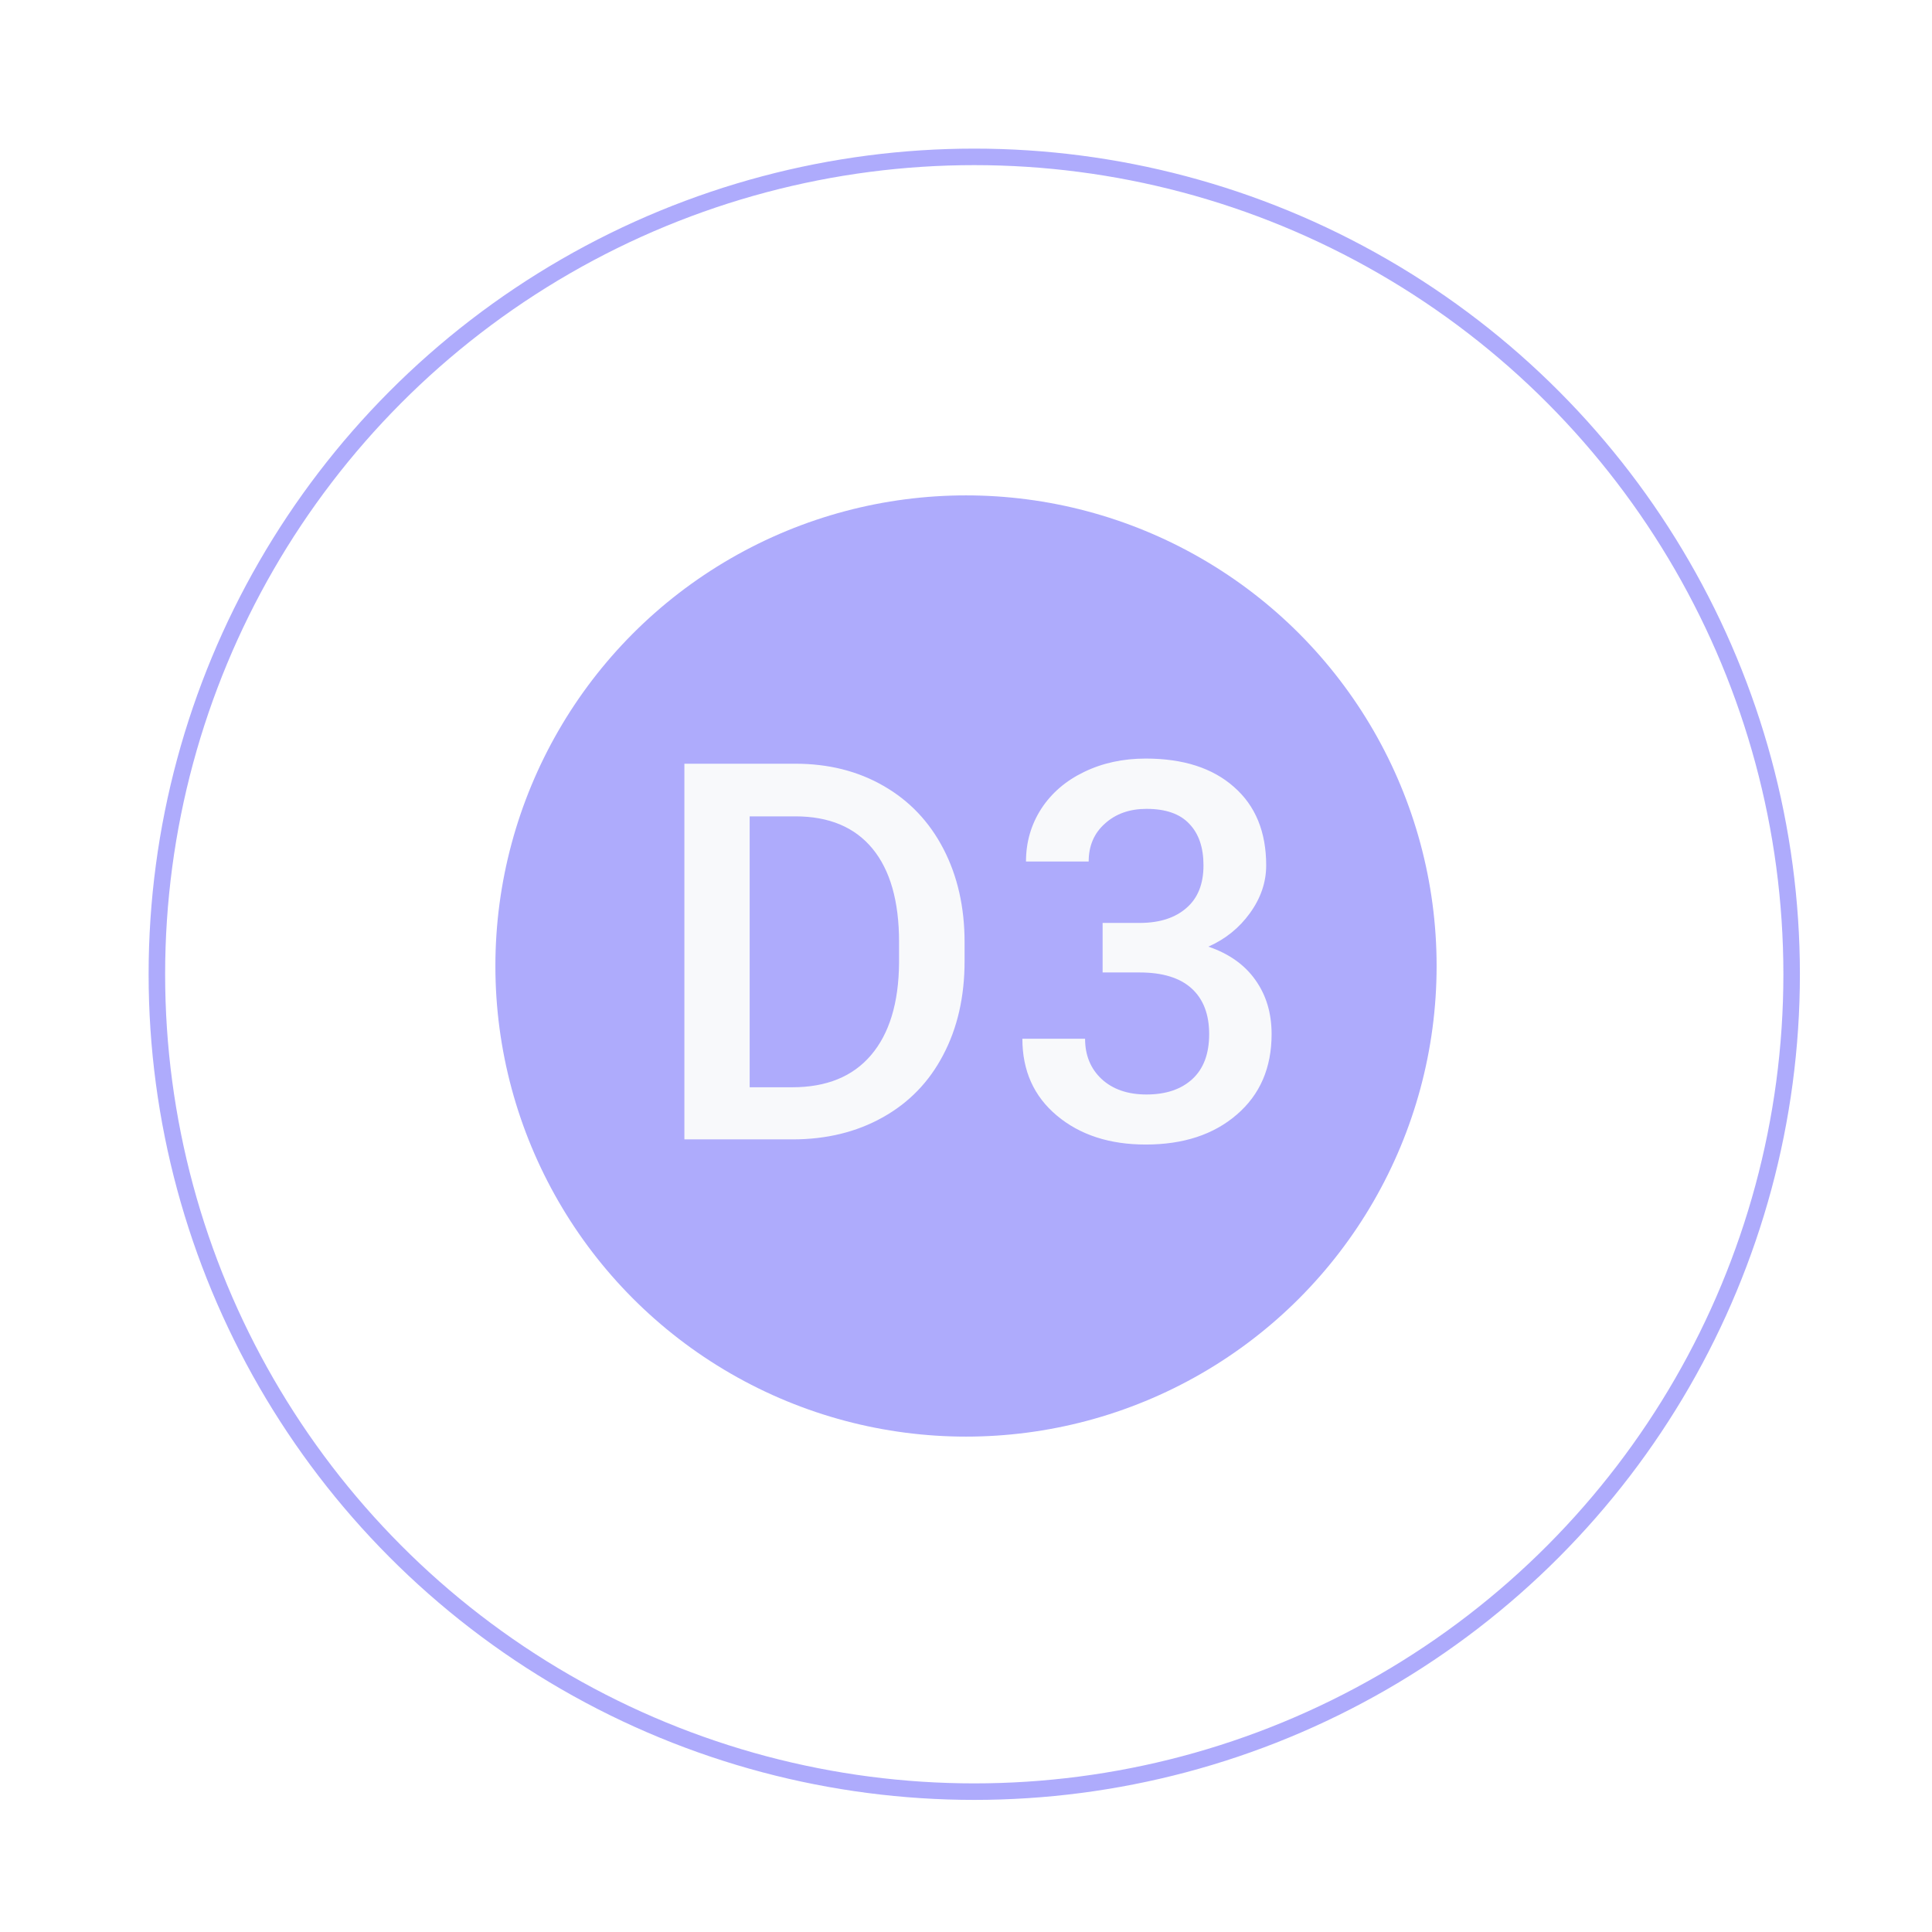 <?xml version="1.0" encoding="UTF-8"?> <svg xmlns="http://www.w3.org/2000/svg" width="117" height="117" viewBox="0 0 117 117" fill="none"> <circle cx="59" cy="59" r="49.5" fill="white" stroke="#AEABFC"></circle> <g filter="url(#filter0_f)"> <circle cx="58.5" cy="58.5" r="28.5" fill="#AEABFC"></circle> </g> <path d="M41.446 69V46.25H48.164C50.175 46.25 51.956 46.698 53.508 47.594C55.071 48.49 56.279 49.76 57.133 51.406C57.987 53.052 58.414 54.938 58.414 57.062V58.203C58.414 60.359 57.982 62.255 57.117 63.891C56.263 65.526 55.039 66.787 53.446 67.672C51.862 68.557 50.045 69 47.992 69H41.446ZM45.399 49.438V65.844H47.977C50.05 65.844 51.638 65.198 52.742 63.906C53.857 62.604 54.425 60.74 54.446 58.312V57.047C54.446 54.578 53.909 52.693 52.836 51.391C51.763 50.089 50.206 49.438 48.164 49.438H45.399ZM66.773 55.891H69.086C70.252 55.88 71.174 55.578 71.851 54.984C72.539 54.391 72.882 53.531 72.882 52.406C72.882 51.323 72.596 50.484 72.023 49.891C71.461 49.286 70.596 48.984 69.429 48.984C68.409 48.984 67.57 49.281 66.914 49.875C66.257 50.458 65.929 51.224 65.929 52.172H62.133C62.133 51.005 62.44 49.943 63.054 48.984C63.679 48.026 64.544 47.281 65.648 46.75C66.763 46.208 68.007 45.938 69.382 45.938C71.653 45.938 73.435 46.51 74.726 47.656C76.028 48.792 76.679 50.375 76.679 52.406C76.679 53.427 76.351 54.391 75.695 55.297C75.049 56.193 74.211 56.87 73.179 57.328C74.429 57.755 75.377 58.427 76.023 59.344C76.679 60.26 77.007 61.354 77.007 62.625C77.007 64.667 76.304 66.292 74.898 67.5C73.502 68.708 71.664 69.312 69.382 69.312C67.195 69.312 65.403 68.729 64.007 67.562C62.612 66.396 61.914 64.844 61.914 62.906H65.711C65.711 63.906 66.044 64.719 66.711 65.344C67.388 65.969 68.294 66.281 69.429 66.281C70.606 66.281 71.534 65.969 72.211 65.344C72.888 64.719 73.226 63.812 73.226 62.625C73.226 61.427 72.872 60.505 72.164 59.859C71.455 59.214 70.403 58.891 69.007 58.891H66.773V55.891Z" fill="#F8F9FB"></path> <defs> <filter id="filter0_f" x="0" y="0" width="117" height="117" filterUnits="userSpaceOnUse" color-interpolation-filters="sRGB"> <feFlood flood-opacity="0" result="BackgroundImageFix"></feFlood> <feBlend mode="normal" in="SourceGraphic" in2="BackgroundImageFix" result="shape"></feBlend> <feGaussianBlur stdDeviation="15" result="effect1_foregroundBlur"></feGaussianBlur> </filter> </defs> </svg> 